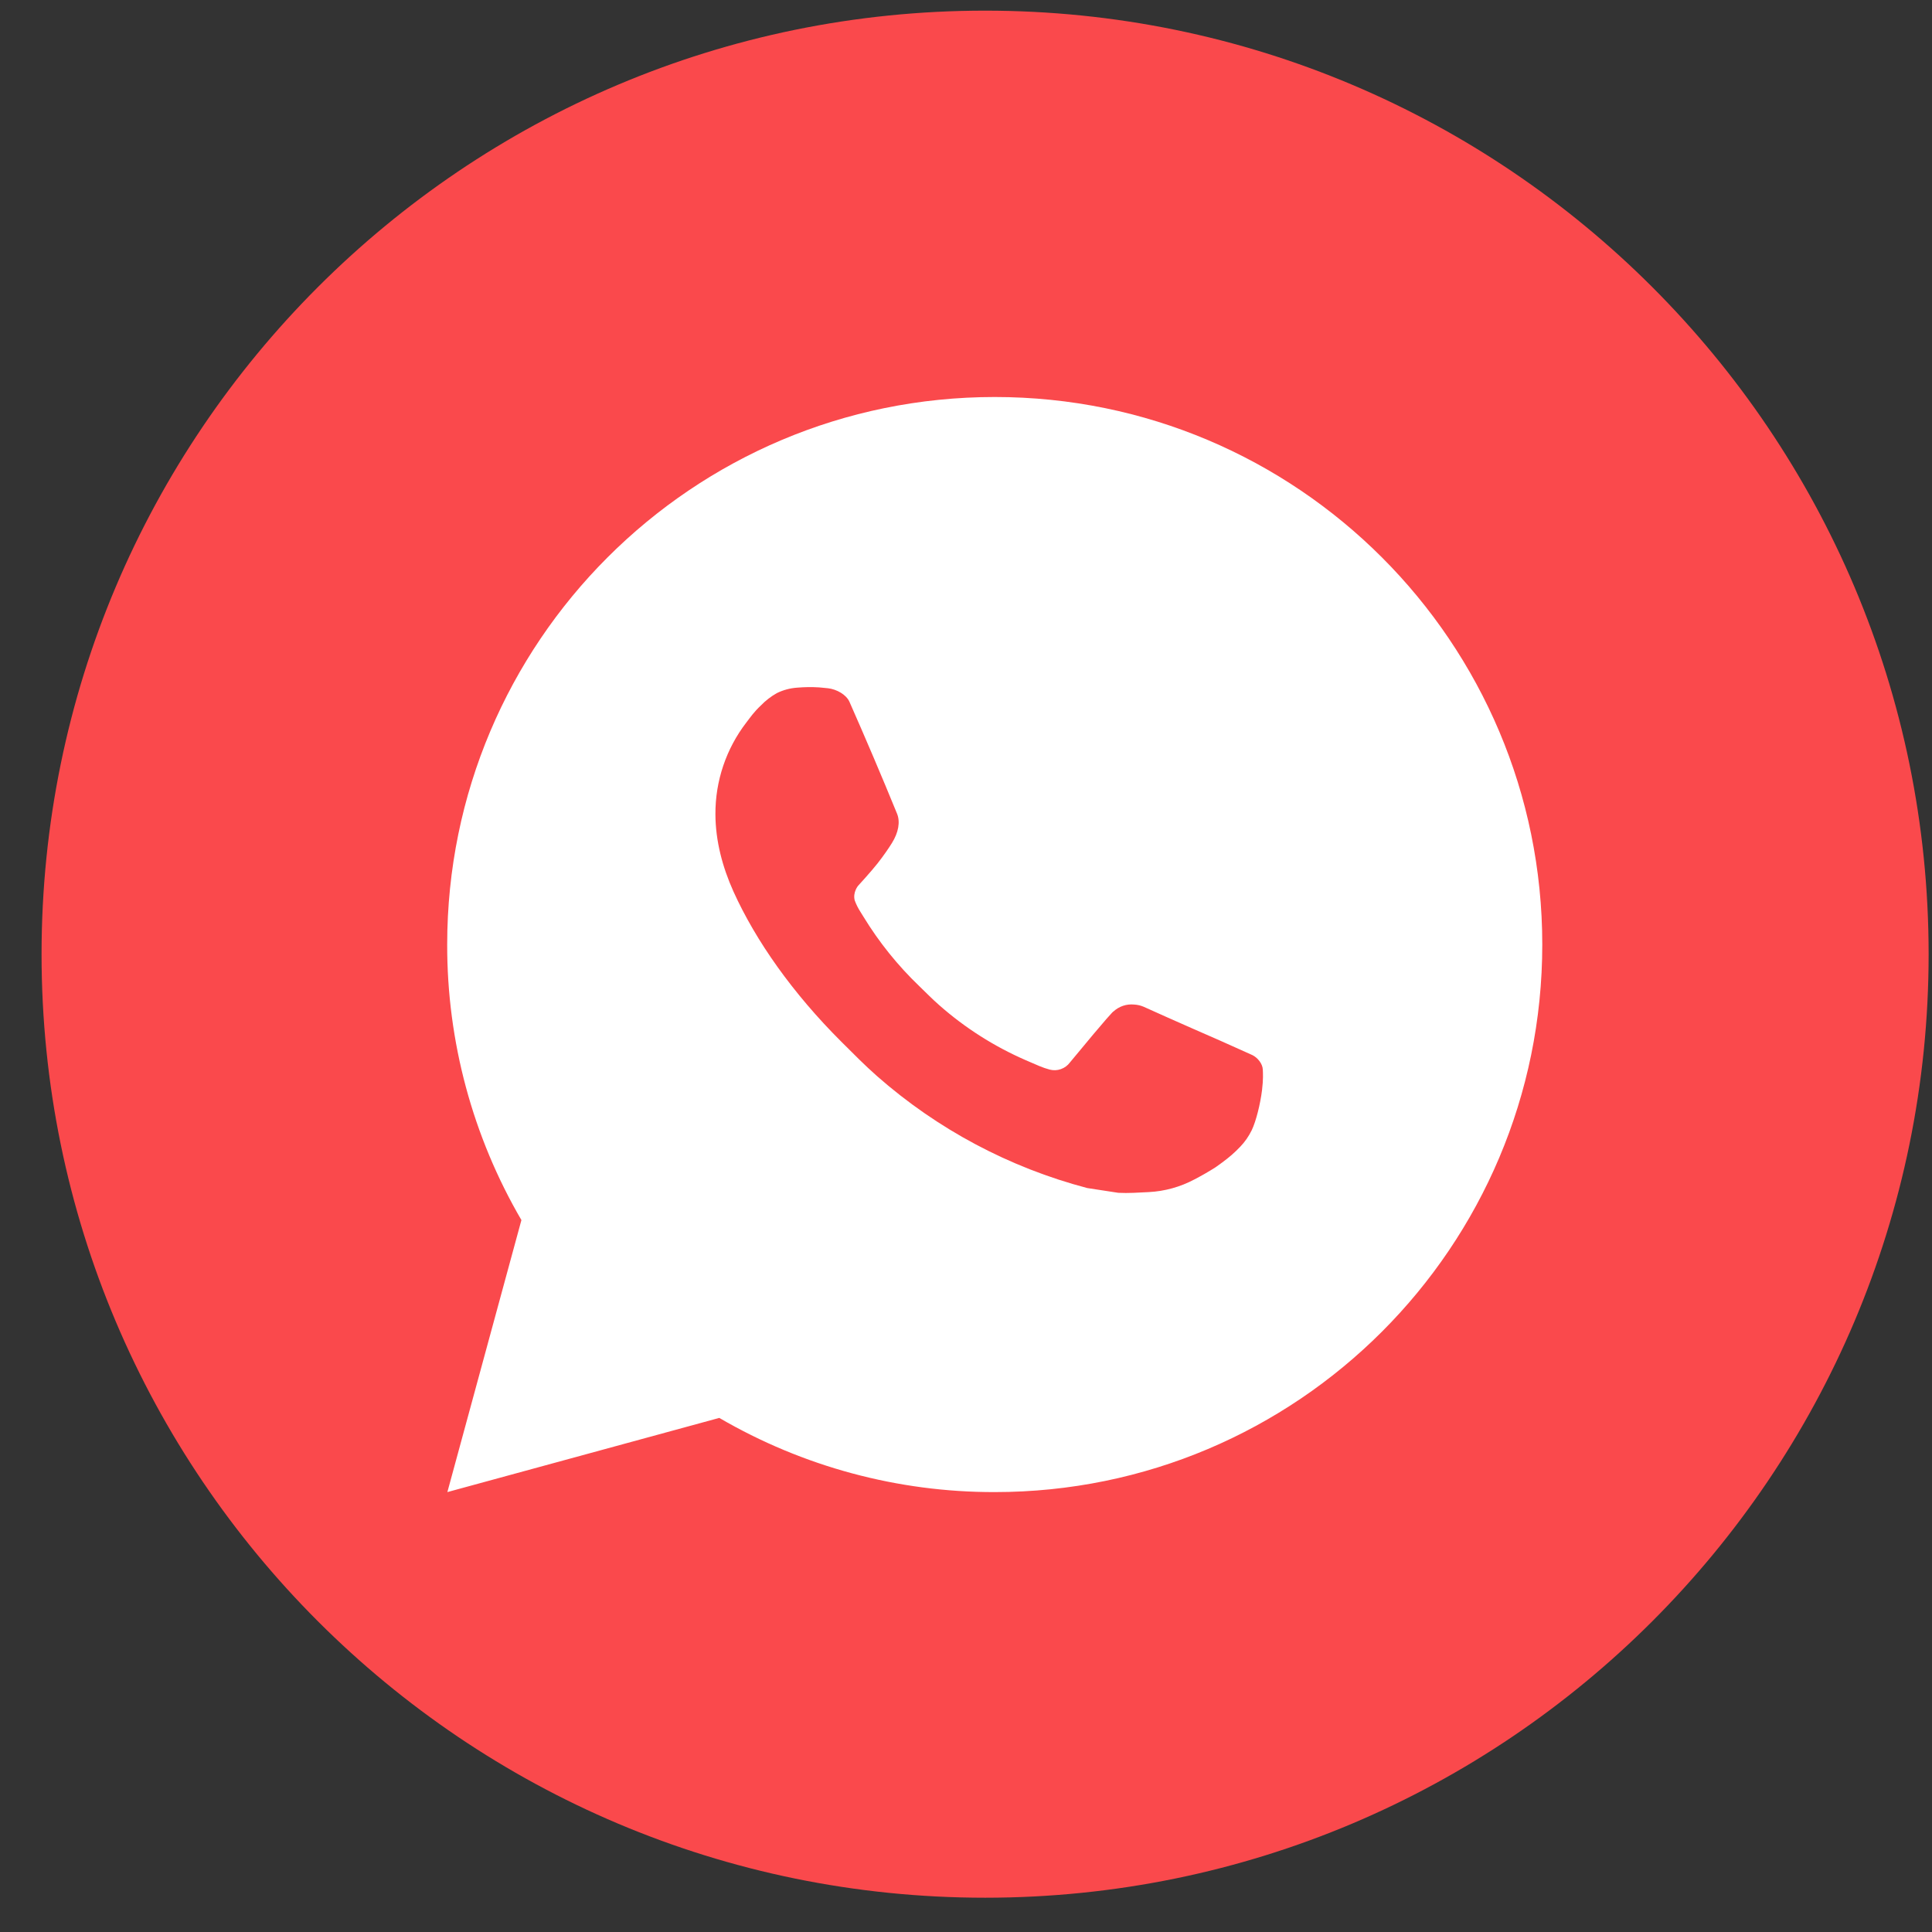 <?xml version="1.0" encoding="UTF-8"?> <svg xmlns="http://www.w3.org/2000/svg" width="43" height="43" viewBox="0 0 43 43" fill="none"><rect x="0" y="0" width="43" height="43" fill="#333333" stroke="none"/><g clip-path="url(#clip0_3445_231)"><path d="M21.925 42.237C10.329 42.237 0.925 32.833 0.925 21.237C0.925 9.641 10.329 0.237 21.925 0.237C33.521 0.237 42.925 9.641 42.925 21.237C42.925 32.833 33.521 42.237 21.925 42.237Z" fill="#FA494C"></path><path d="M22.139 8.836C28.87 8.836 34.326 14.292 34.326 21.023C34.326 27.753 28.87 33.209 22.139 33.209C19.986 33.213 17.87 32.643 16.009 31.558L9.957 33.209L11.605 27.155C10.519 25.294 9.949 23.177 9.953 21.023C9.953 14.292 15.409 8.836 22.139 8.836ZM17.986 15.295L17.742 15.305C17.585 15.316 17.431 15.357 17.289 15.427C17.157 15.502 17.036 15.595 16.931 15.705C16.784 15.842 16.702 15.962 16.613 16.078C16.162 16.663 15.919 17.383 15.923 18.122C15.925 18.72 16.081 19.301 16.325 19.844C16.823 20.944 17.644 22.107 18.726 23.186C18.987 23.445 19.242 23.706 19.518 23.949C20.863 25.133 22.465 25.986 24.198 26.442L24.89 26.548C25.115 26.56 25.341 26.543 25.567 26.532C25.922 26.514 26.269 26.418 26.582 26.251C26.742 26.168 26.898 26.079 27.049 25.983C27.049 25.983 27.101 25.948 27.202 25.873C27.366 25.751 27.467 25.665 27.604 25.522C27.706 25.416 27.791 25.294 27.86 25.154C27.955 24.955 28.05 24.576 28.089 24.261C28.118 24.02 28.11 23.888 28.106 23.806C28.101 23.676 27.992 23.541 27.874 23.483L27.165 23.165C27.165 23.165 26.105 22.703 25.456 22.408C25.389 22.379 25.316 22.362 25.242 22.358C25.159 22.35 25.074 22.359 24.995 22.386C24.915 22.413 24.843 22.456 24.781 22.513C24.775 22.511 24.694 22.58 23.812 23.648C23.762 23.716 23.692 23.767 23.612 23.795C23.532 23.824 23.446 23.827 23.364 23.806C23.285 23.785 23.207 23.758 23.131 23.726C22.98 23.662 22.928 23.638 22.824 23.594C22.125 23.289 21.477 22.877 20.905 22.372C20.751 22.238 20.609 22.092 20.462 21.95C19.983 21.491 19.565 20.972 19.219 20.405L19.147 20.289C19.097 20.211 19.055 20.127 19.023 20.039C18.977 19.86 19.097 19.716 19.097 19.716C19.097 19.716 19.394 19.392 19.531 19.217C19.665 19.046 19.779 18.88 19.852 18.762C19.996 18.531 20.041 18.293 19.965 18.109C19.624 17.275 19.271 16.446 18.907 15.622C18.835 15.458 18.622 15.341 18.428 15.318C18.363 15.31 18.297 15.304 18.231 15.299C18.067 15.289 17.903 15.291 17.74 15.304L17.986 15.295Z" fill="white"></path></g><defs><clipPath id="clip0_3445_231"><rect width="42" height="42" fill="white" transform="translate(0.925 0.237)"></rect></clipPath></defs></svg> 